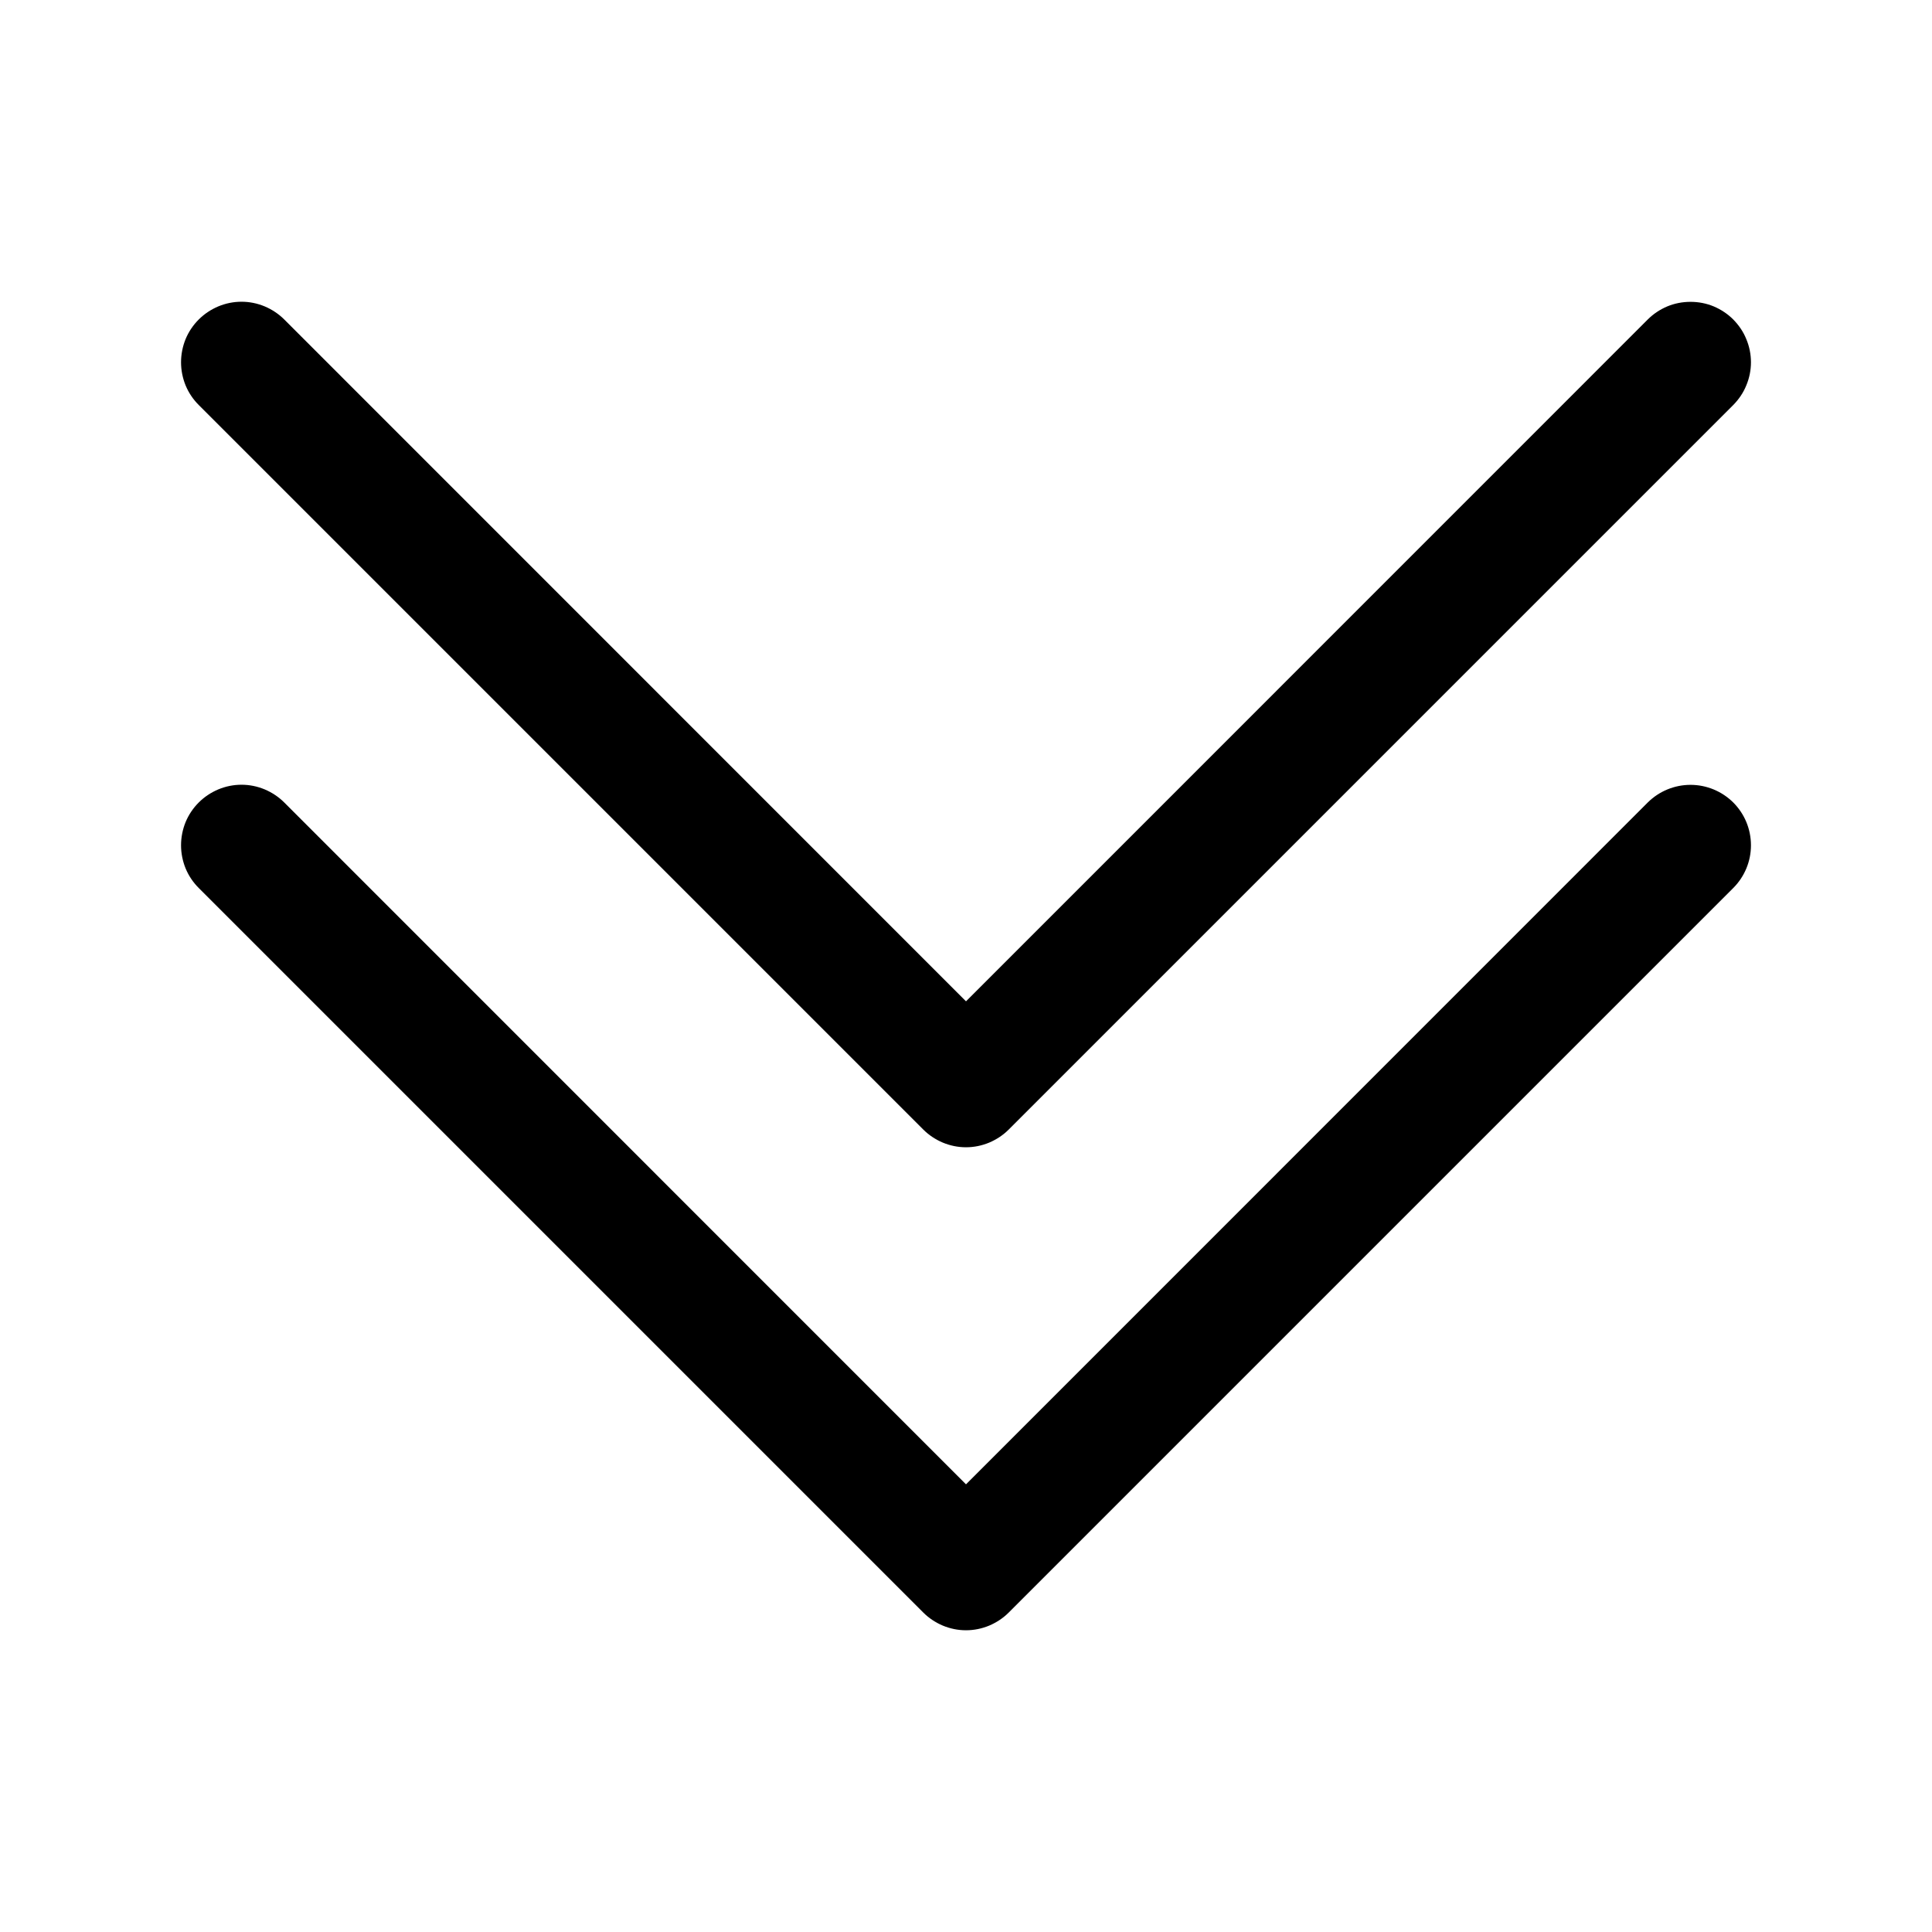 <svg width="17" height="17" viewBox="0 0 17 17" fill="none" xmlns="http://www.w3.org/2000/svg">
<path fill-rule="evenodd" clip-rule="evenodd" d="M1.749 7.061C1.798 7.012 1.857 6.973 1.921 6.946C1.986 6.919 2.055 6.905 2.125 6.905C2.195 6.905 2.264 6.919 2.329 6.946C2.393 6.973 2.452 7.012 2.501 7.061L8.5 13.061L14.499 7.061C14.599 6.962 14.734 6.906 14.875 6.906C15.016 6.906 15.151 6.962 15.251 7.061C15.351 7.161 15.407 7.296 15.407 7.438C15.407 7.579 15.351 7.714 15.251 7.814L8.876 14.189C8.827 14.238 8.768 14.277 8.704 14.304C8.639 14.331 8.57 14.345 8.5 14.345C8.43 14.345 8.361 14.331 8.296 14.304C8.232 14.277 8.173 14.238 8.124 14.189L1.749 7.814C1.699 7.764 1.66 7.706 1.633 7.641C1.607 7.577 1.593 7.507 1.593 7.438C1.593 7.368 1.607 7.298 1.633 7.234C1.66 7.169 1.699 7.111 1.749 7.061Z" fill="black"/>
<path fill-rule="evenodd" clip-rule="evenodd" d="M1.749 2.811C1.798 2.762 1.857 2.723 1.921 2.696C1.986 2.669 2.055 2.655 2.125 2.655C2.195 2.655 2.264 2.669 2.329 2.696C2.393 2.723 2.452 2.762 2.501 2.811L8.5 8.811L14.499 2.811C14.548 2.762 14.607 2.723 14.671 2.696C14.736 2.669 14.805 2.656 14.875 2.656C14.945 2.656 15.014 2.669 15.079 2.696C15.143 2.723 15.202 2.762 15.251 2.811C15.3 2.861 15.34 2.919 15.366 2.984C15.393 3.048 15.407 3.118 15.407 3.188C15.407 3.257 15.393 3.327 15.366 3.391C15.34 3.456 15.3 3.514 15.251 3.564L8.876 9.939C8.827 9.988 8.768 10.027 8.704 10.054C8.639 10.081 8.57 10.095 8.5 10.095C8.43 10.095 8.361 10.081 8.296 10.054C8.232 10.027 8.173 9.988 8.124 9.939L1.749 3.564C1.699 3.514 1.66 3.456 1.633 3.391C1.607 3.327 1.593 3.257 1.593 3.188C1.593 3.118 1.607 3.048 1.633 2.984C1.66 2.919 1.699 2.861 1.749 2.811Z" fill="black"/>
</svg>
